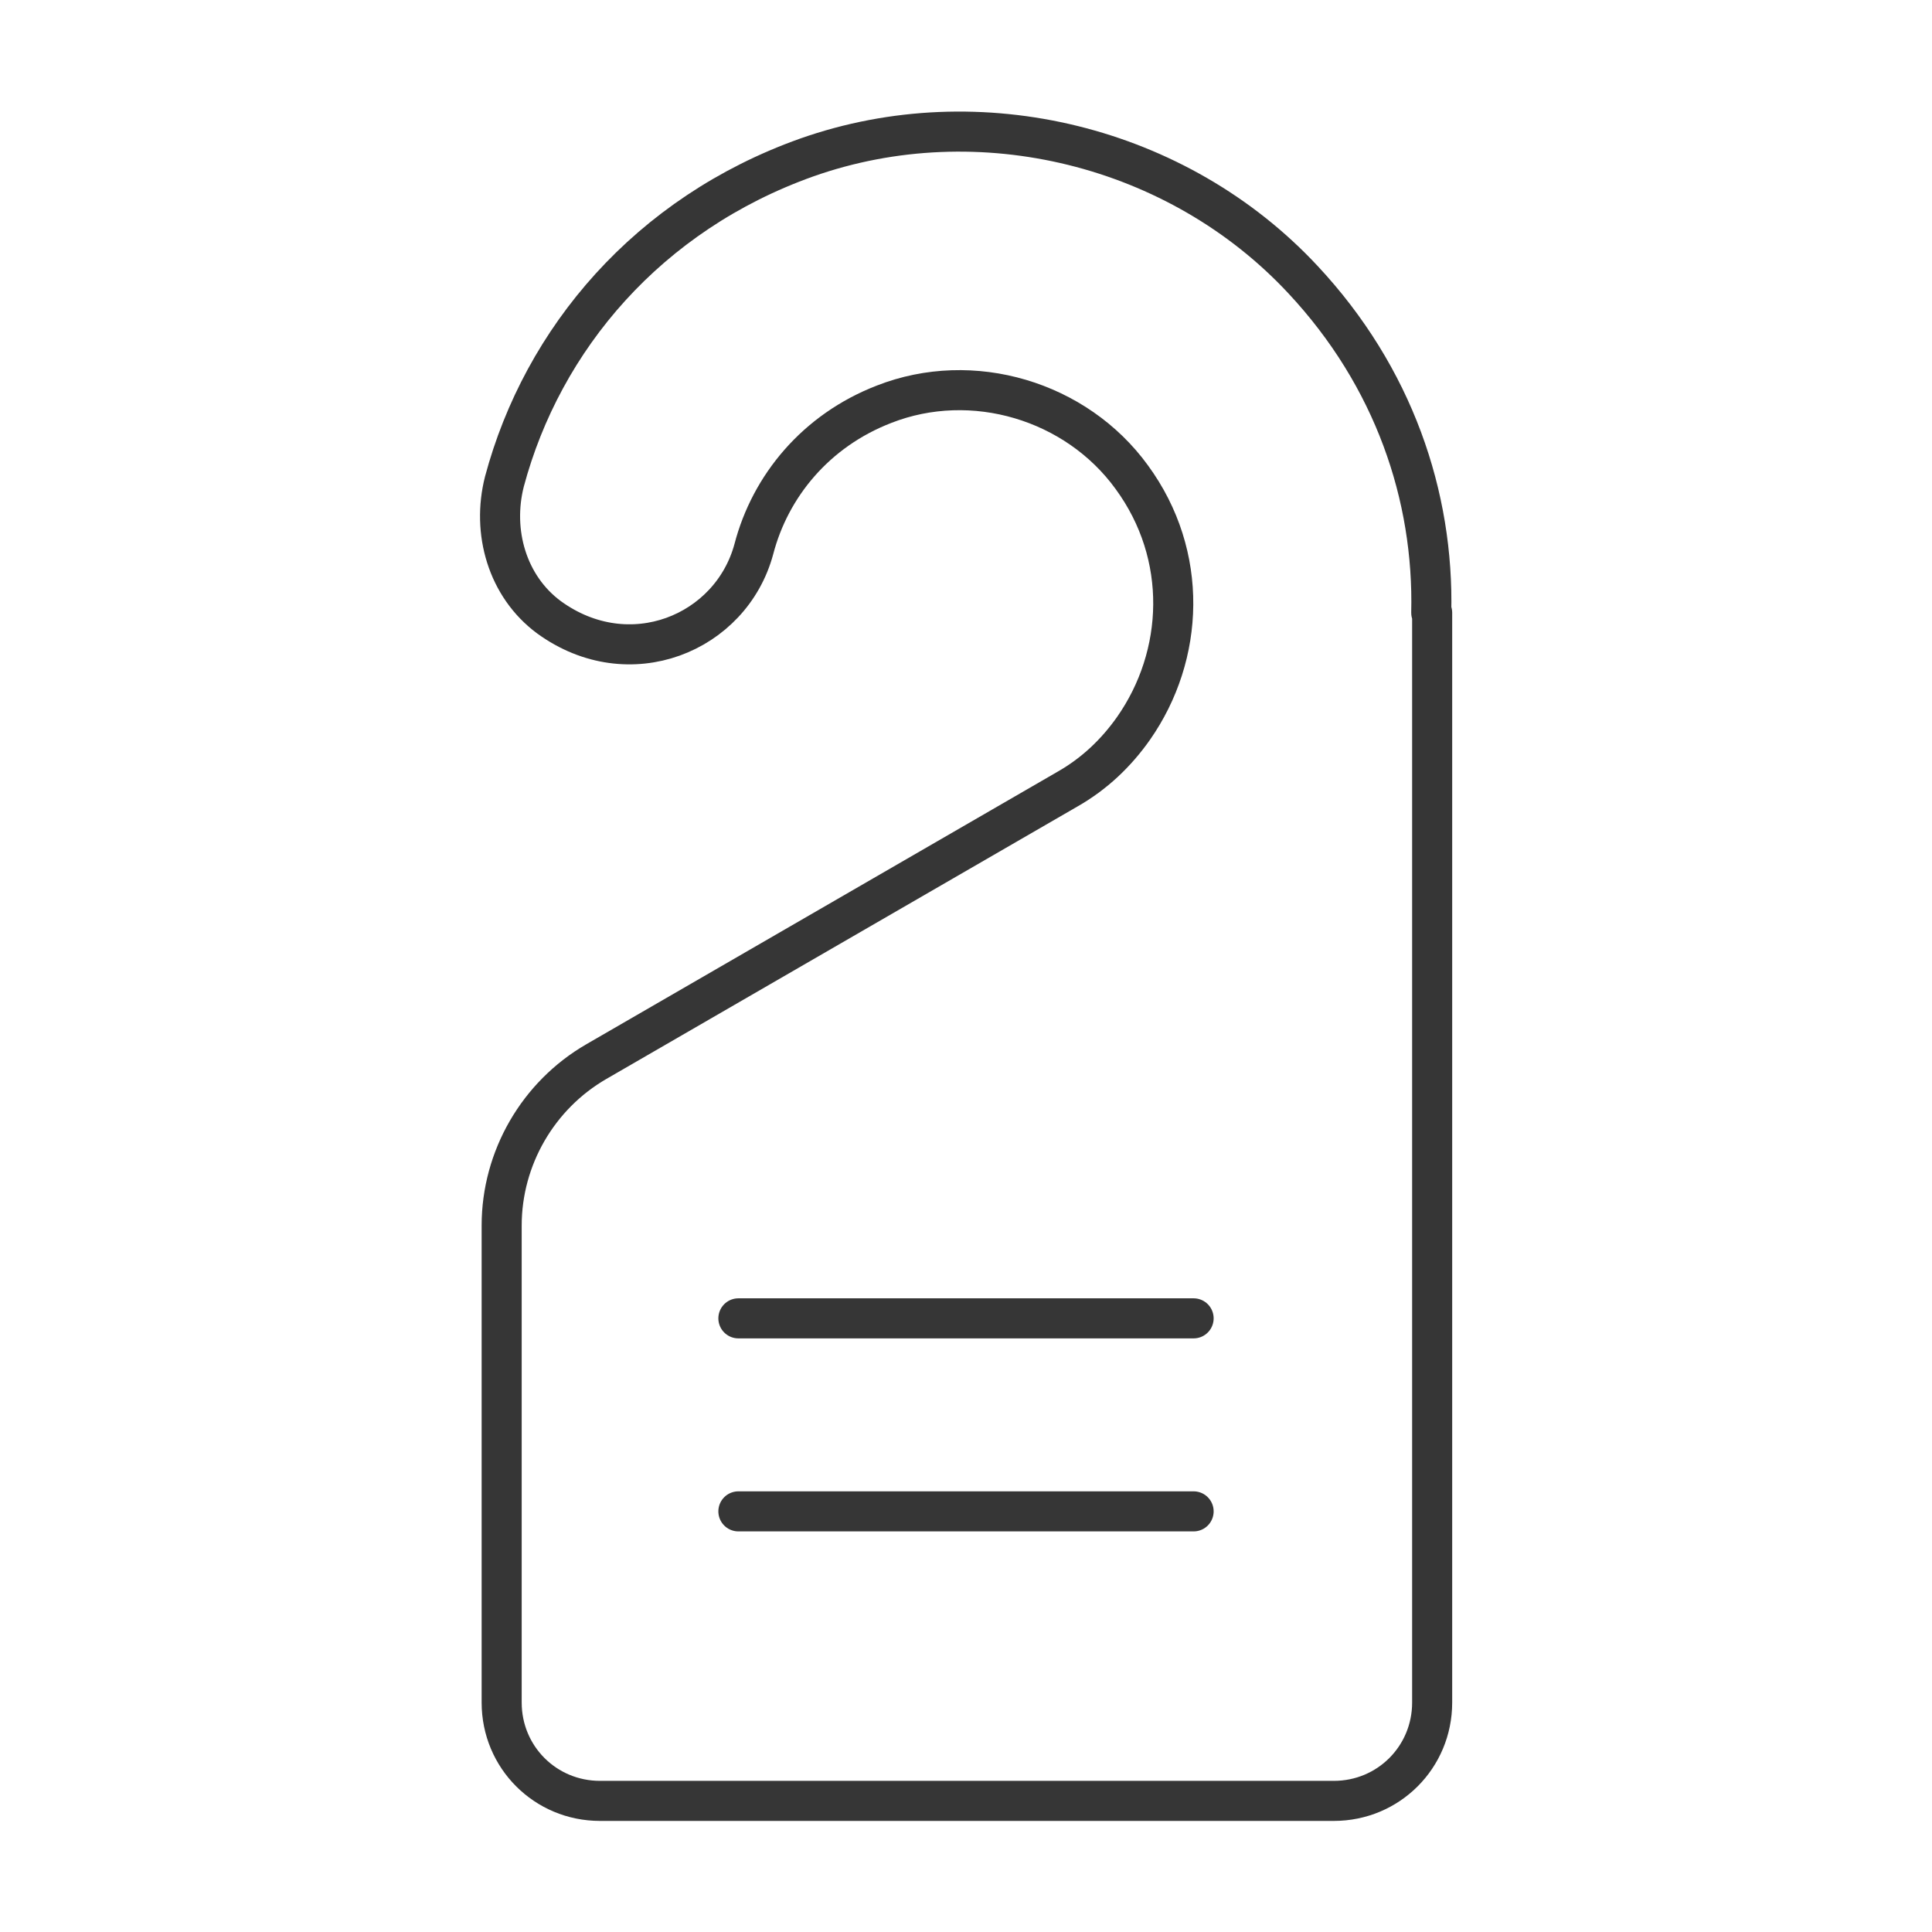 <?xml version="1.0" encoding="UTF-8"?>
<svg xmlns="http://www.w3.org/2000/svg" version="1.1" viewBox="0 0 212.2 212.2">
  <defs>
    <style>
      .cls-1 {
        fill: none;
        stroke: #363636;
        stroke-linecap: round;
        stroke-linejoin: round;
        stroke-width: 4.4px;
      }
    </style>
  </defs>
  <!-- Generator: Adobe Illustrator 28.7.1, SVG Export Plug-In . SVG Version: 1.2.0 Build 142)  -->
  <g>
    <g id="Ebene_1">
      <g>
        <path class="cls-1" d="M157.2,67.3c.3-12.8-4.1-25.9-14.1-36.6-13.7-14.7-35.5-20.1-54.5-13.4-17.4,6.2-29,19.9-33.2,35.6h0s0,0,0,0c-1.4,5.5.3,11.5,4.9,14.9,8.8,6.4,20,1.8,22.5-7.5,1.8-6.9,6.8-13,14.3-15.9,9.7-3.8,21.1-.4,27.2,8,6.3,8.6,5.8,19.6.2,27.6-1.9,2.7-4.3,5-7.3,6.7l-51.7,29.9c-6.4,3.7-10.4,10.6-10.4,18v52.4c0,6,4.8,10.8,10.8,10.8h80.6c6,0,10.8-4.8,10.8-10.8v-119.7h0Z"/>
        <line class="cls-1" x1="81.1" y1="144.8" x2="131.1" y2="144.8"/>
        <line class="cls-1" x1="81.1" y1="166" x2="131.1" y2="166"/>
      </g>
    </g>
  </g>
</svg>